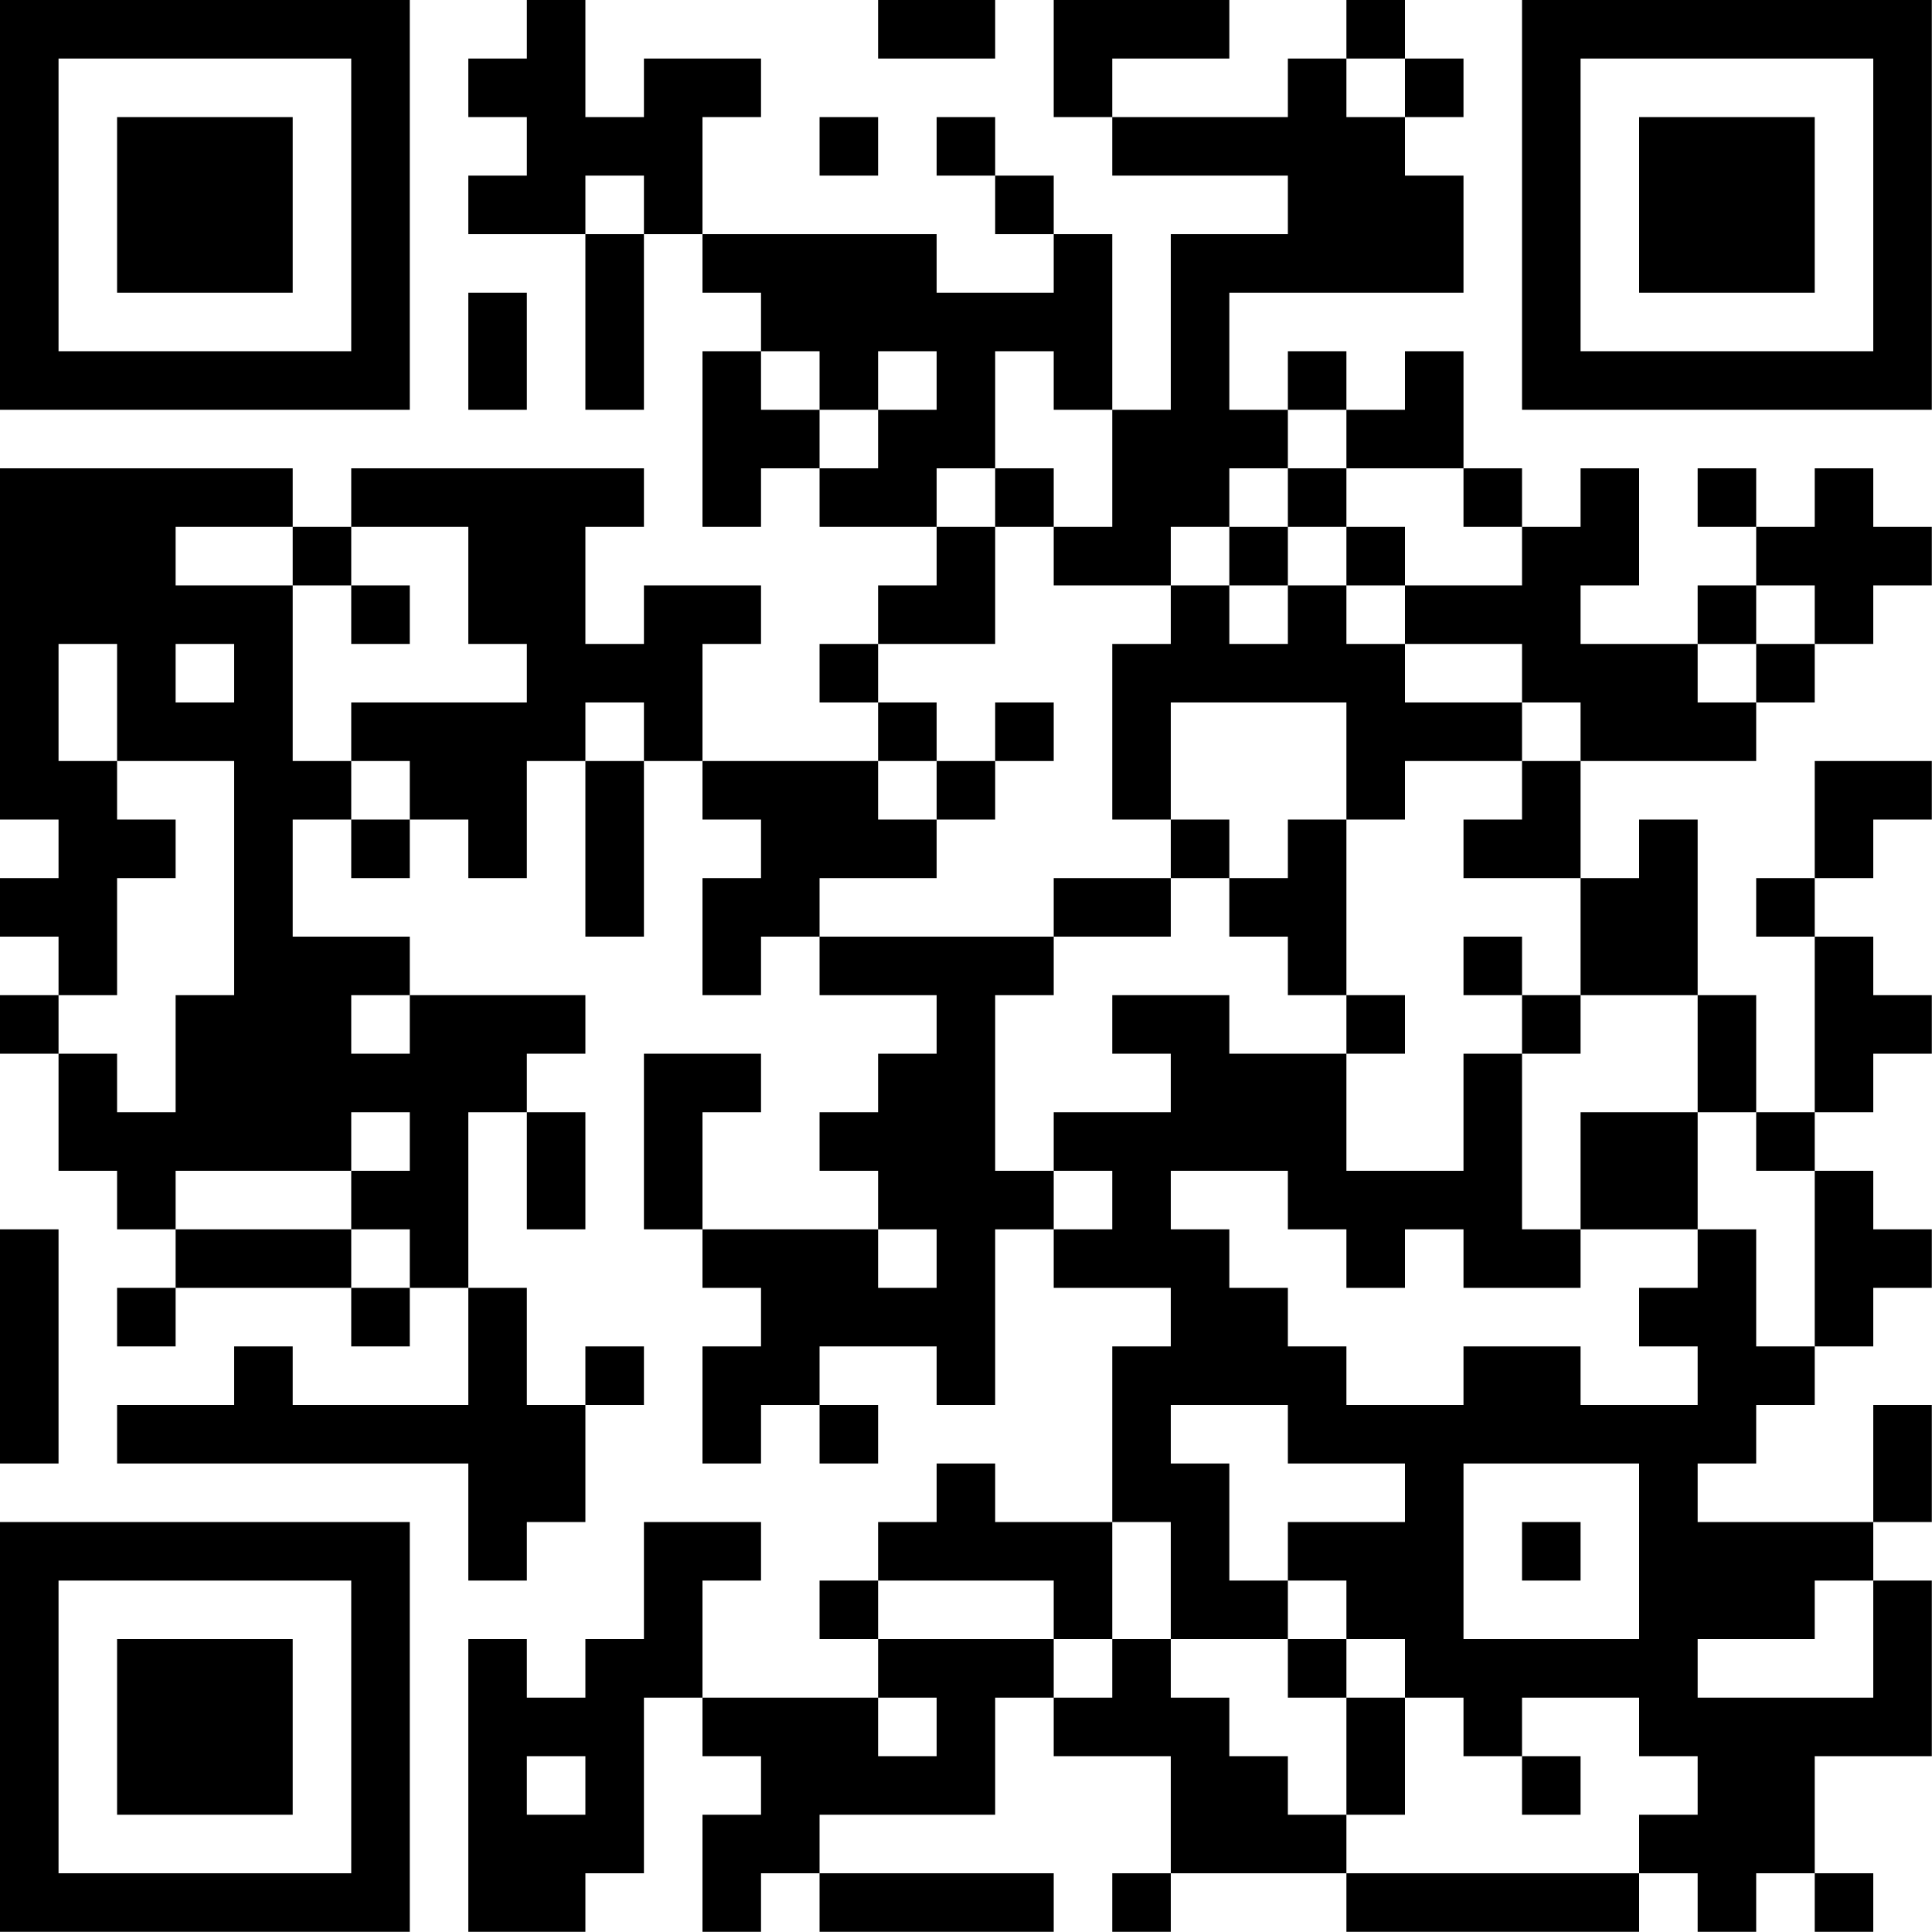 <?xml version="1.0" encoding="UTF-8"?>
<svg xmlns="http://www.w3.org/2000/svg" version="1.1" width="100" height="100" viewBox="0 0 100 100"><rect x="0" y="0" width="100" height="100" fill="#ffffff"/><g transform="scale(3.03)"><g transform="translate(0,0)"><path fill-rule="evenodd" d="M9 0L9 1L8 1L8 2L9 2L9 3L8 3L8 4L10 4L10 7L11 7L11 4L12 4L12 5L13 5L13 6L12 6L12 9L13 9L13 8L14 8L14 9L16 9L16 10L15 10L15 11L14 11L14 12L15 12L15 13L12 13L12 11L13 11L13 10L11 10L11 11L10 11L10 9L11 9L11 8L6 8L6 9L5 9L5 8L0 8L0 14L1 14L1 15L0 15L0 16L1 16L1 17L0 17L0 18L1 18L1 20L2 20L2 21L3 21L3 22L2 22L2 23L3 23L3 22L6 22L6 23L7 23L7 22L8 22L8 24L5 24L5 23L4 23L4 24L2 24L2 25L8 25L8 27L9 27L9 26L10 26L10 24L11 24L11 23L10 23L10 24L9 24L9 22L8 22L8 19L9 19L9 21L10 21L10 19L9 19L9 18L10 18L10 17L7 17L7 16L5 16L5 14L6 14L6 15L7 15L7 14L8 14L8 15L9 15L9 13L10 13L10 16L11 16L11 13L12 13L12 14L13 14L13 15L12 15L12 17L13 17L13 16L14 16L14 17L16 17L16 18L15 18L15 19L14 19L14 20L15 20L15 21L12 21L12 19L13 19L13 18L11 18L11 21L12 21L12 22L13 22L13 23L12 23L12 25L13 25L13 24L14 24L14 25L15 25L15 24L14 24L14 23L16 23L16 24L17 24L17 21L18 21L18 22L20 22L20 23L19 23L19 26L17 26L17 25L16 25L16 26L15 26L15 27L14 27L14 28L15 28L15 29L12 29L12 27L13 27L13 26L11 26L11 28L10 28L10 29L9 29L9 28L8 28L8 33L10 33L10 32L11 32L11 29L12 29L12 30L13 30L13 31L12 31L12 33L13 33L13 32L14 32L14 33L18 33L18 32L14 32L14 31L17 31L17 29L18 29L18 30L20 30L20 32L19 32L19 33L20 33L20 32L23 32L23 33L28 33L28 32L29 32L29 33L30 33L30 32L31 32L31 33L32 33L32 32L31 32L31 30L33 30L33 27L32 27L32 26L33 26L33 24L32 24L32 26L29 26L29 25L30 25L30 24L31 24L31 23L32 23L32 22L33 22L33 21L32 21L32 20L31 20L31 19L32 19L32 18L33 18L33 17L32 17L32 16L31 16L31 15L32 15L32 14L33 14L33 13L31 13L31 15L30 15L30 16L31 16L31 19L30 19L30 17L29 17L29 14L28 14L28 15L27 15L27 13L30 13L30 12L31 12L31 11L32 11L32 10L33 10L33 9L32 9L32 8L31 8L31 9L30 9L30 8L29 8L29 9L30 9L30 10L29 10L29 11L27 11L27 10L28 10L28 8L27 8L27 9L26 9L26 8L25 8L25 6L24 6L24 7L23 7L23 6L22 6L22 7L21 7L21 5L25 5L25 3L24 3L24 2L25 2L25 1L24 1L24 0L23 0L23 1L22 1L22 2L19 2L19 1L21 1L21 0L18 0L18 2L19 2L19 3L22 3L22 4L20 4L20 7L19 7L19 4L18 4L18 3L17 3L17 2L16 2L16 3L17 3L17 4L18 4L18 5L16 5L16 4L12 4L12 2L13 2L13 1L11 1L11 2L10 2L10 0ZM15 0L15 1L17 1L17 0ZM23 1L23 2L24 2L24 1ZM14 2L14 3L15 3L15 2ZM10 3L10 4L11 4L11 3ZM8 5L8 7L9 7L9 5ZM13 6L13 7L14 7L14 8L15 8L15 7L16 7L16 6L15 6L15 7L14 7L14 6ZM17 6L17 8L16 8L16 9L17 9L17 11L15 11L15 12L16 12L16 13L15 13L15 14L16 14L16 15L14 15L14 16L18 16L18 17L17 17L17 20L18 20L18 21L19 21L19 20L18 20L18 19L20 19L20 18L19 18L19 17L21 17L21 18L23 18L23 20L25 20L25 18L26 18L26 21L27 21L27 22L25 22L25 21L24 21L24 22L23 22L23 21L22 21L22 20L20 20L20 21L21 21L21 22L22 22L22 23L23 23L23 24L25 24L25 23L27 23L27 24L29 24L29 23L28 23L28 22L29 22L29 21L30 21L30 23L31 23L31 20L30 20L30 19L29 19L29 17L27 17L27 15L25 15L25 14L26 14L26 13L27 13L27 12L26 12L26 11L24 11L24 10L26 10L26 9L25 9L25 8L23 8L23 7L22 7L22 8L21 8L21 9L20 9L20 10L18 10L18 9L19 9L19 7L18 7L18 6ZM17 8L17 9L18 9L18 8ZM22 8L22 9L21 9L21 10L20 10L20 11L19 11L19 14L20 14L20 15L18 15L18 16L20 16L20 15L21 15L21 16L22 16L22 17L23 17L23 18L24 18L24 17L23 17L23 14L24 14L24 13L26 13L26 12L24 12L24 11L23 11L23 10L24 10L24 9L23 9L23 8ZM3 9L3 10L5 10L5 13L6 13L6 14L7 14L7 13L6 13L6 12L9 12L9 11L8 11L8 9L6 9L6 10L5 10L5 9ZM22 9L22 10L21 10L21 11L22 11L22 10L23 10L23 9ZM6 10L6 11L7 11L7 10ZM30 10L30 11L29 11L29 12L30 12L30 11L31 11L31 10ZM1 11L1 13L2 13L2 14L3 14L3 15L2 15L2 17L1 17L1 18L2 18L2 19L3 19L3 17L4 17L4 13L2 13L2 11ZM3 11L3 12L4 12L4 11ZM10 12L10 13L11 13L11 12ZM17 12L17 13L16 13L16 14L17 14L17 13L18 13L18 12ZM20 12L20 14L21 14L21 15L22 15L22 14L23 14L23 12ZM25 16L25 17L26 17L26 18L27 18L27 17L26 17L26 16ZM6 17L6 18L7 18L7 17ZM6 19L6 20L3 20L3 21L6 21L6 22L7 22L7 21L6 21L6 20L7 20L7 19ZM27 19L27 21L29 21L29 19ZM0 21L0 25L1 25L1 21ZM15 21L15 22L16 22L16 21ZM20 24L20 25L21 25L21 27L22 27L22 28L20 28L20 26L19 26L19 28L18 28L18 27L15 27L15 28L18 28L18 29L19 29L19 28L20 28L20 29L21 29L21 30L22 30L22 31L23 31L23 32L28 32L28 31L29 31L29 30L28 30L28 29L26 29L26 30L25 30L25 29L24 29L24 28L23 28L23 27L22 27L22 26L24 26L24 25L22 25L22 24ZM25 25L25 28L28 28L28 25ZM26 26L26 27L27 27L27 26ZM31 27L31 28L29 28L29 29L32 29L32 27ZM22 28L22 29L23 29L23 31L24 31L24 29L23 29L23 28ZM15 29L15 30L16 30L16 29ZM9 30L9 31L10 31L10 30ZM26 30L26 31L27 31L27 30ZM0 0L0 7L7 7L7 0ZM1 1L1 6L6 6L6 1ZM2 2L2 5L5 5L5 2ZM26 0L26 7L33 7L33 0ZM27 1L27 6L32 6L32 1ZM28 2L28 5L31 5L31 2ZM0 26L0 33L7 33L7 26ZM1 27L1 32L6 32L6 27ZM2 28L2 31L5 31L5 28Z" fill="#000000"/></g></g></svg>
